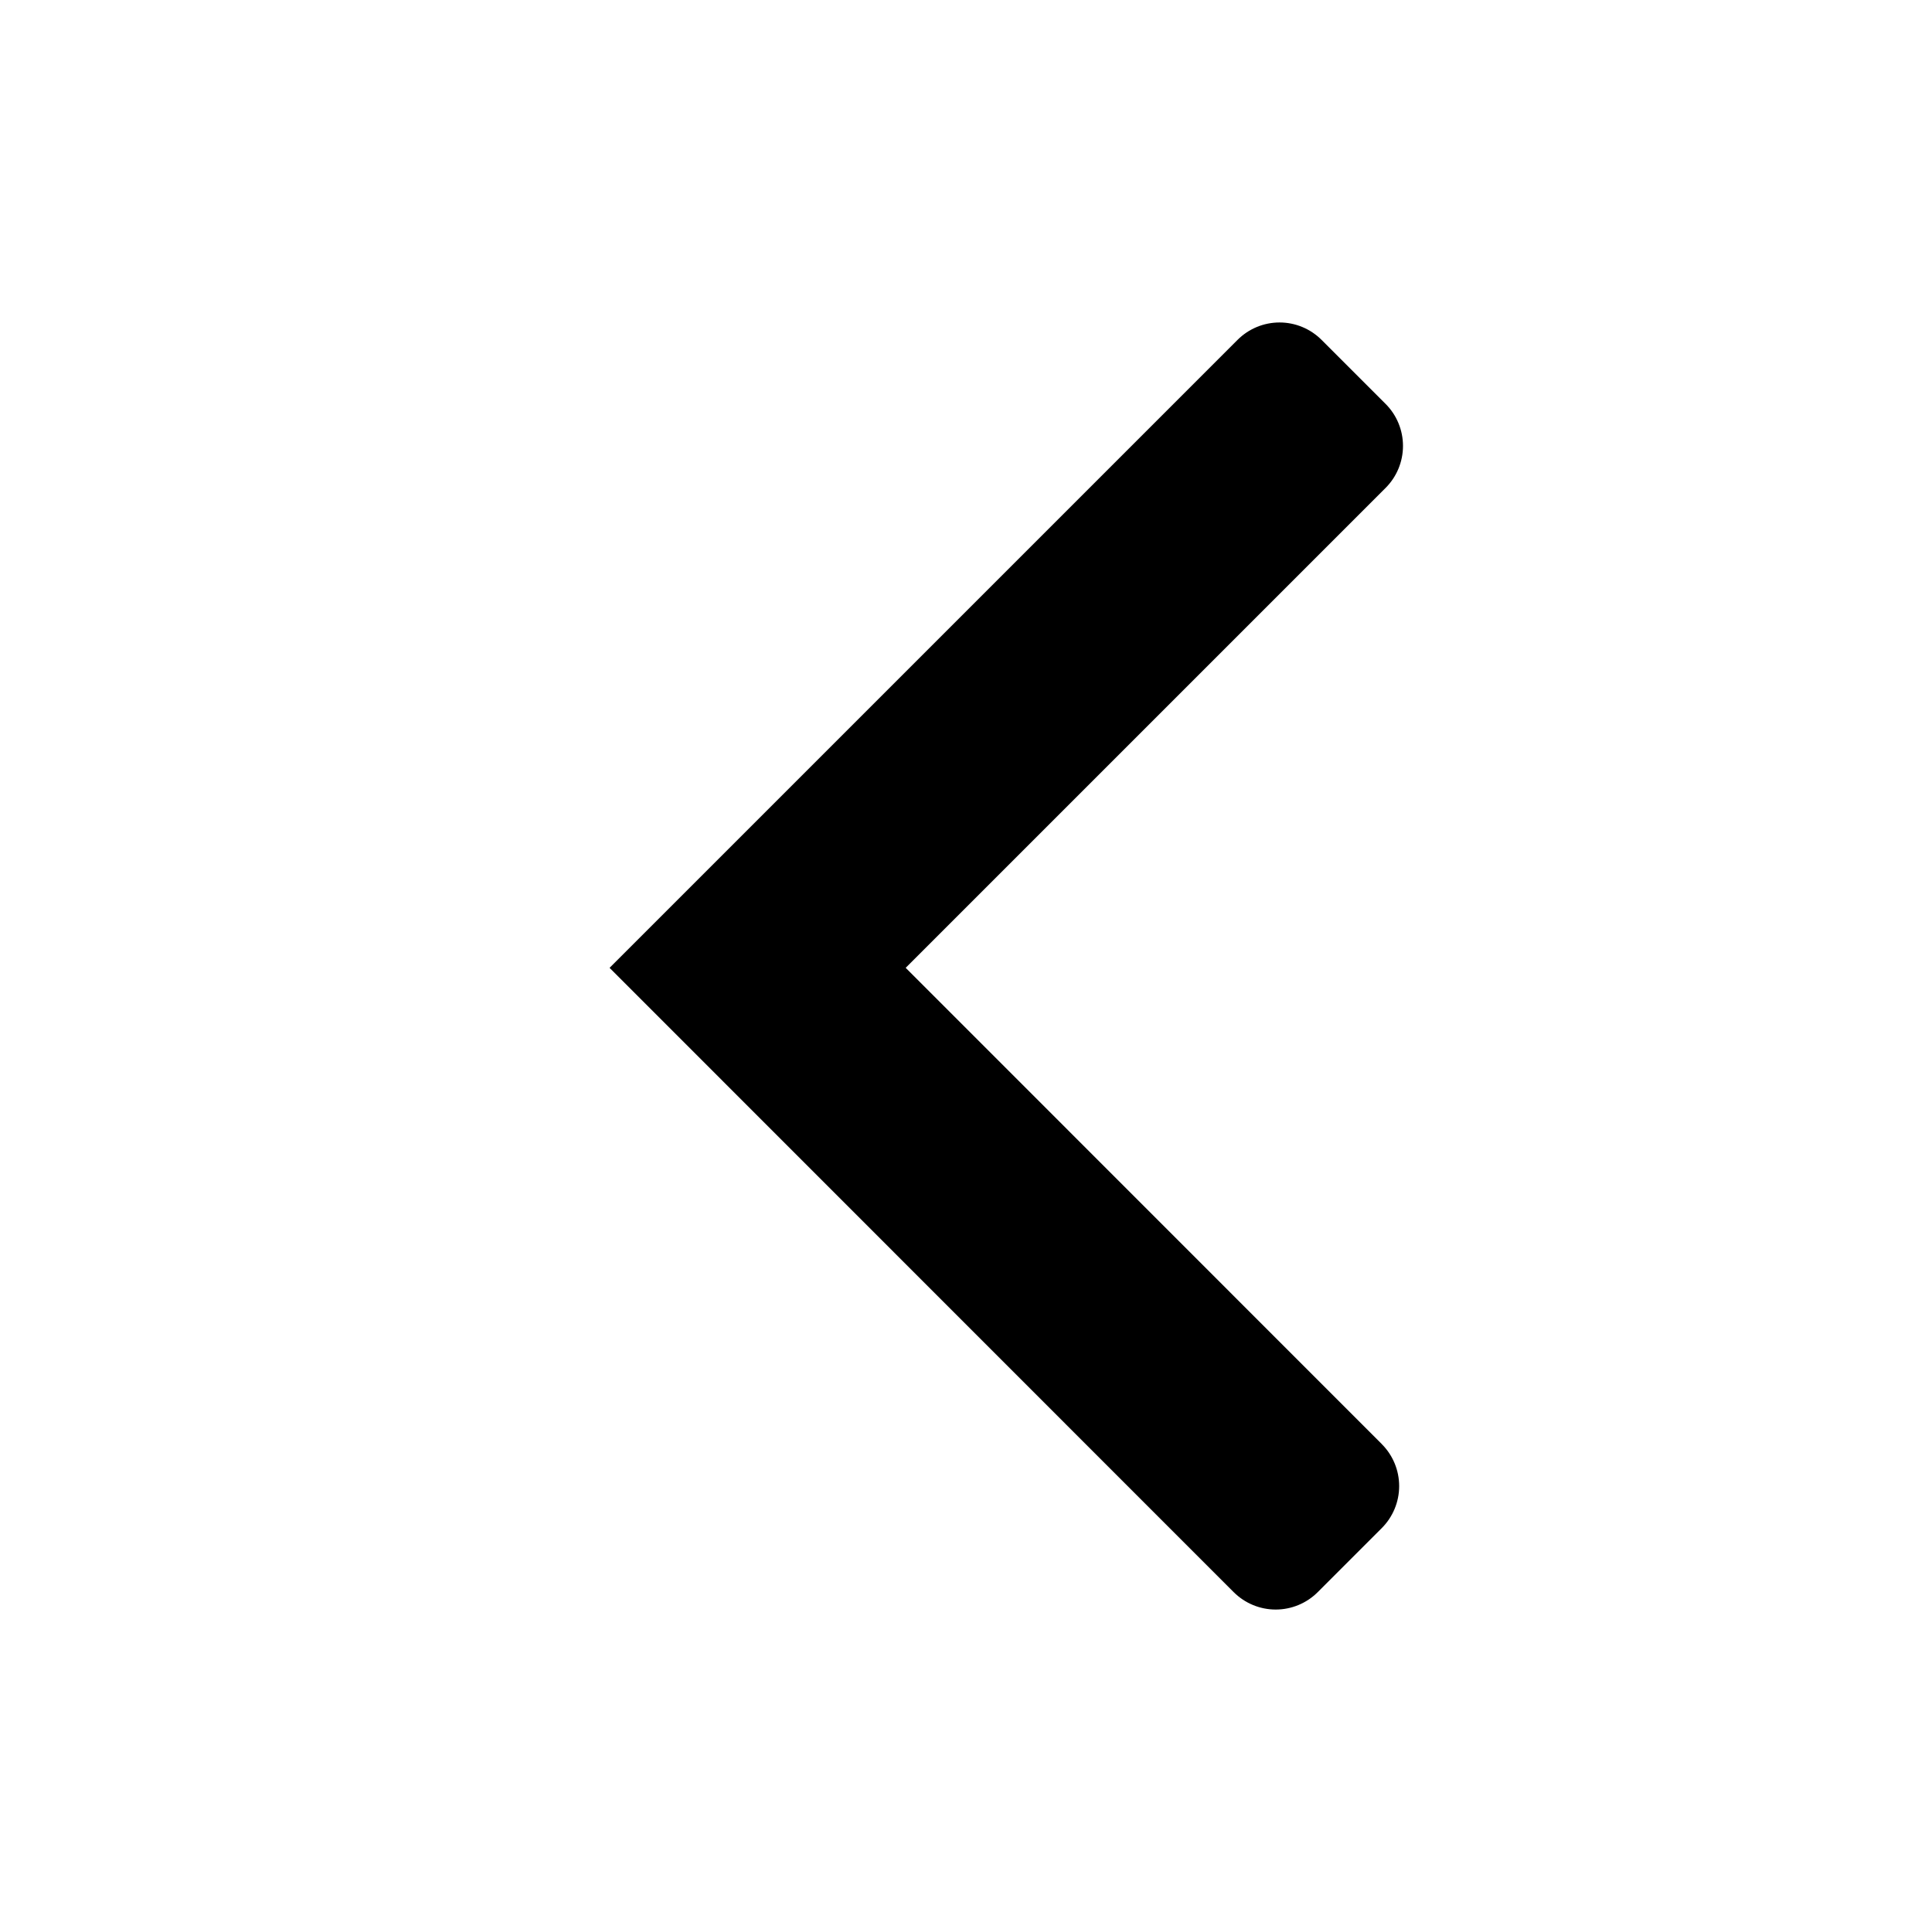 <?xml version="1.0" encoding="UTF-8"?>
<!-- Uploaded to: ICON Repo, www.svgrepo.com, Generator: ICON Repo Mixer Tools -->
<svg fill="#000000" width="800px" height="800px" version="1.1" viewBox="144 144 512 512" xmlns="http://www.w3.org/2000/svg">
 <path d="m470.94 565.94-165.4-165.45 166.42-166.42c2.953-2.953 6.957-4.613 11.133-4.613 4.176 0 8.18 1.66 11.133 4.613l16.973 16.973v-0.004c2.953 2.953 4.609 6.957 4.609 11.133s-1.656 8.18-4.609 11.133l-127.18 127.18 126.17 126.21-0.004 0.004c2.953 2.953 4.609 6.957 4.609 11.133 0 4.172-1.66 8.176-4.609 11.129l-16.973 16.973c-2.953 2.953-6.957 4.613-11.137 4.613-4.176 0-8.18-1.66-11.133-4.613z"/>
</svg>